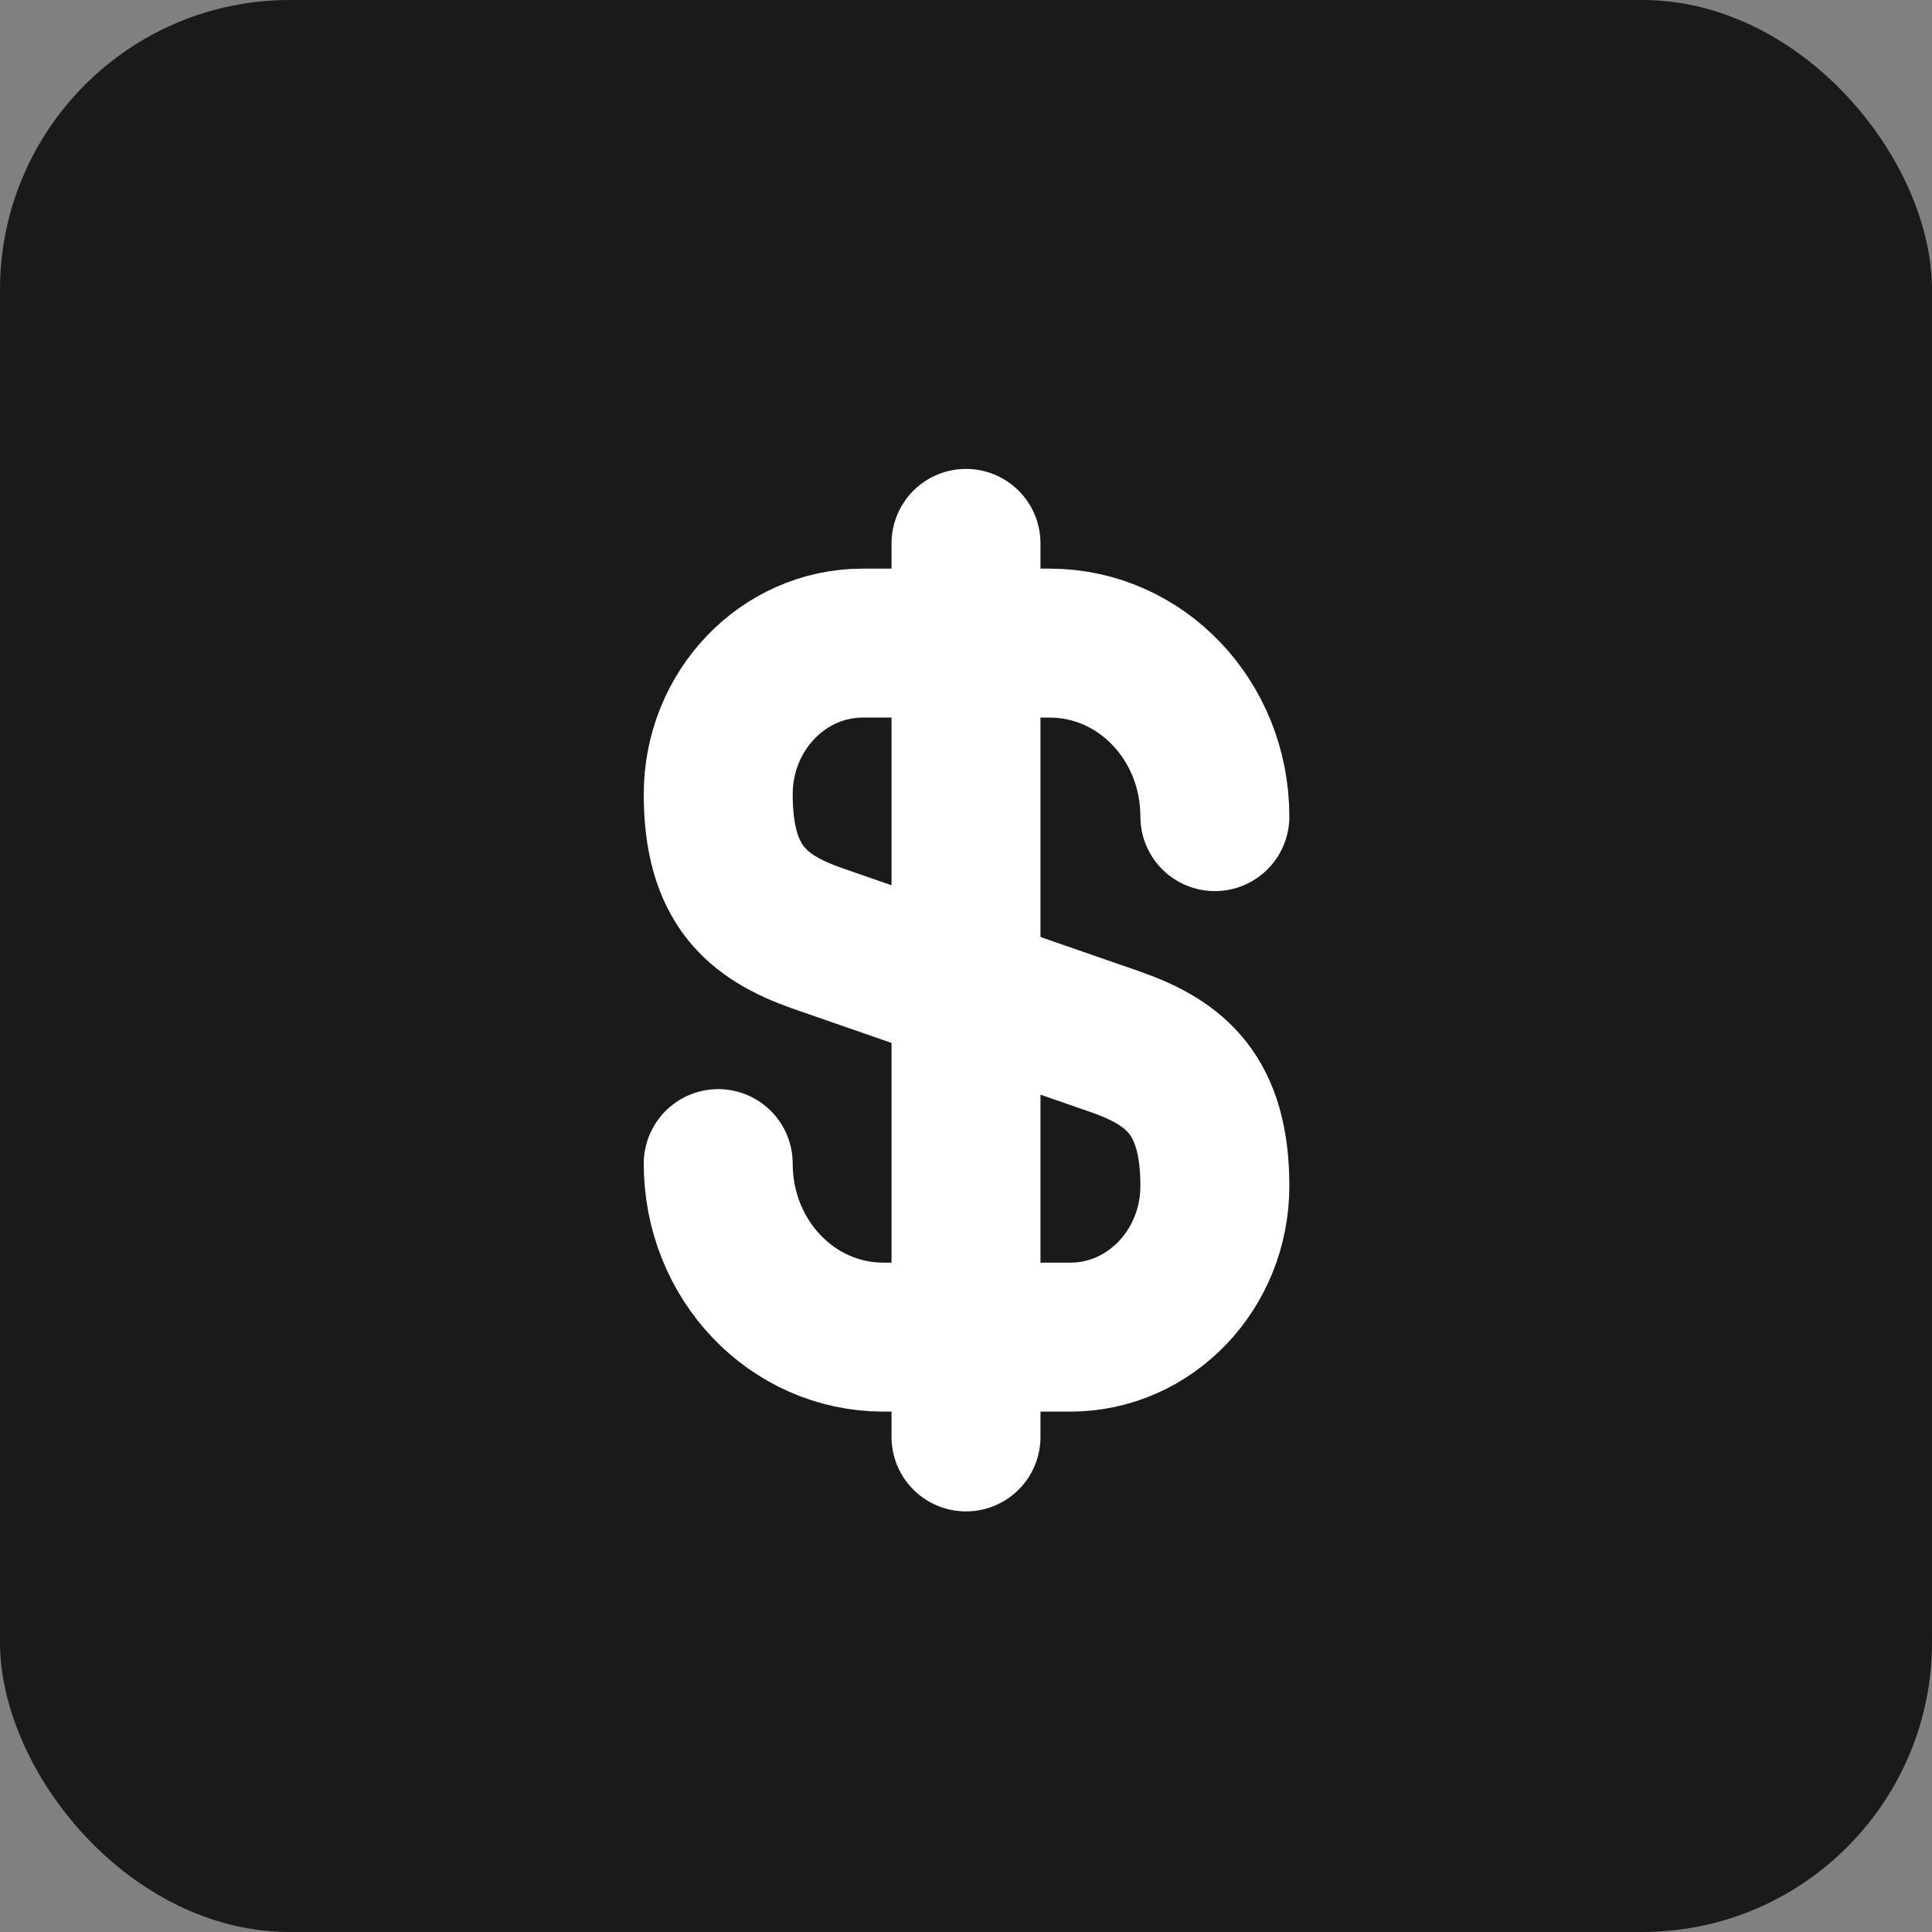 <svg width="32" height="32" viewBox="0 0 32 32" fill="none" xmlns="http://www.w3.org/2000/svg">
<rect x="0" y="0" width="32" height="32" fill="#808080" stroke="none"/>
<rect width="32" height="32" rx="4.8" fill="#1A1A1A"/>
<path d="M11.896 19.273C11.896 20.864 13.117 22.147 14.633 22.147H17.729C19.049 22.147 20.122 21.025 20.122 19.643C20.122 18.139 19.468 17.608 18.494 17.263L13.524 15.537C12.549 15.191 11.896 14.661 11.896 13.156C11.896 11.775 12.969 10.652 14.288 10.652H17.384C18.901 10.652 20.122 11.935 20.122 13.526" stroke="white" stroke-width="2.467" stroke-linecap="round" stroke-linejoin="round"/>
<path d="M16 9V23.8" stroke="white" stroke-width="2.467" stroke-linecap="round" stroke-linejoin="round"/>
</svg>
